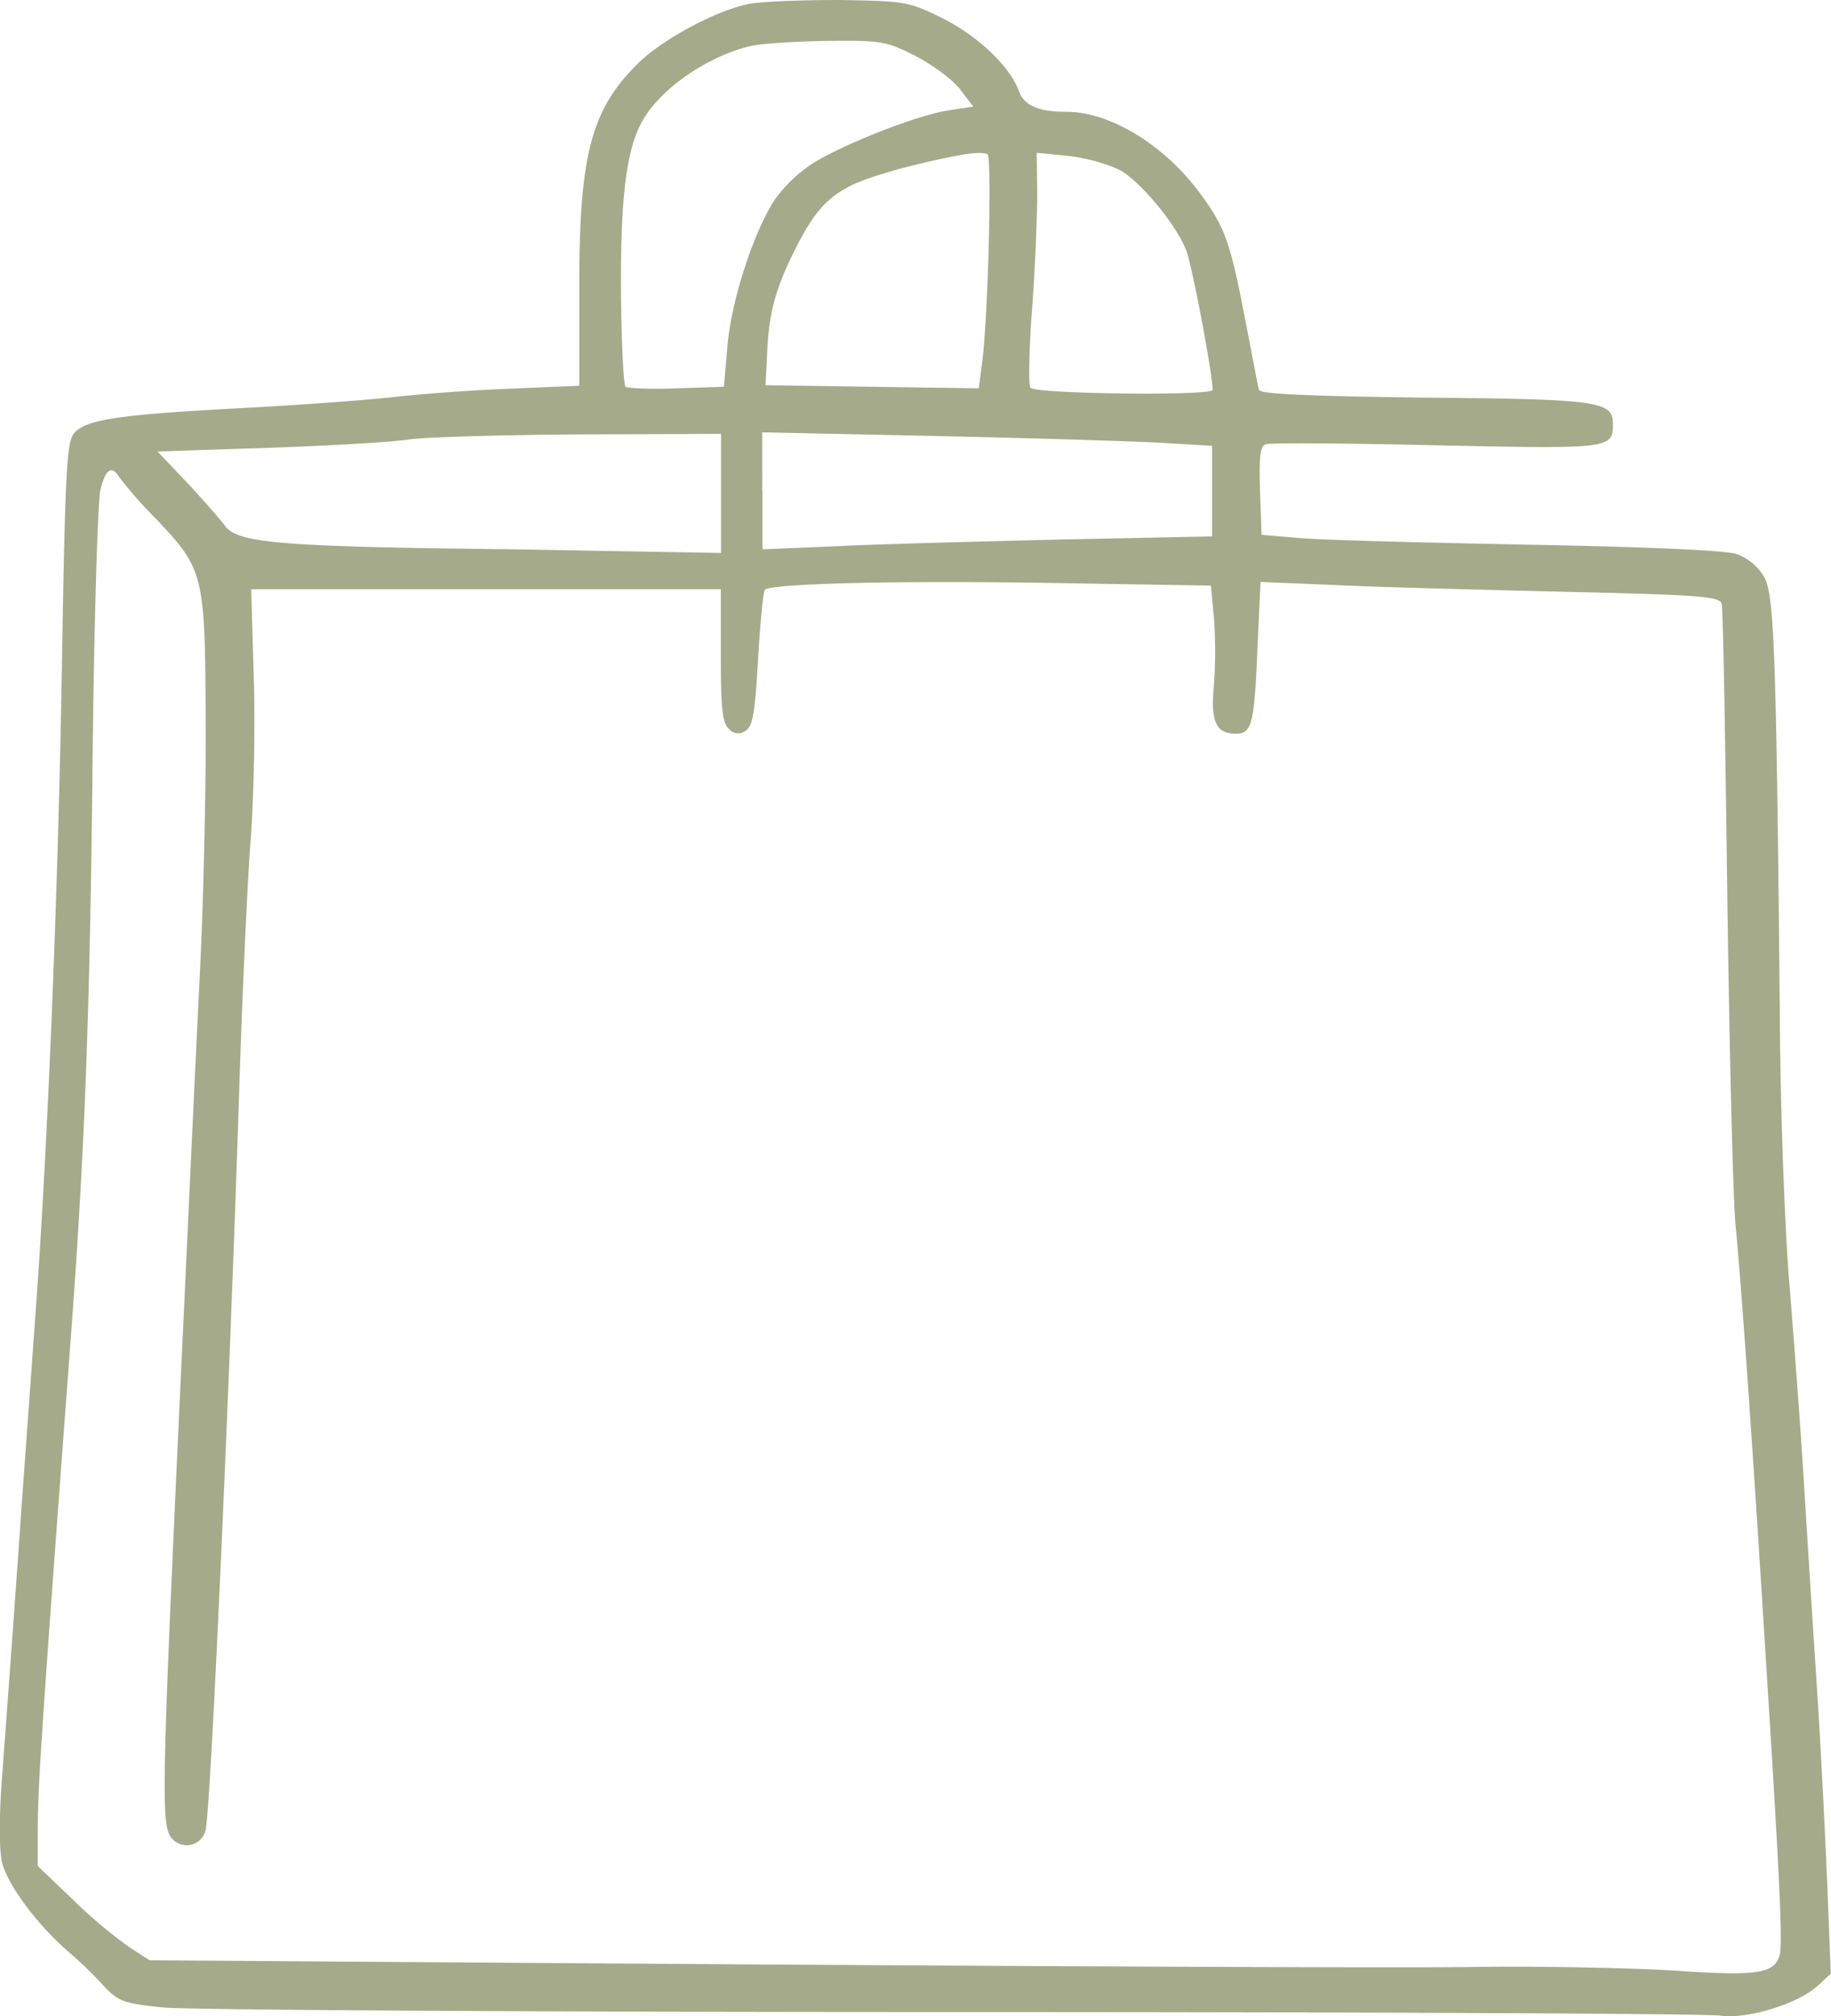 <svg xmlns="http://www.w3.org/2000/svg" viewBox="0 0 353.84 389.4"><defs><style>.cls-1{fill:#a5aa8a;fill-rule:evenodd;}</style></defs><g id="Слой_2" data-name="Слой 2"><g id="Слой_1-2" data-name="Слой 1"><path class="cls-1" d="M144.54.8c-6.3,1.3-16.7,6.9-21.3,11.5-9,8.9-11.3,17.6-11.3,43.1V74.5l-14,.6c-7.7.3-17.6,1.1-22,1.6S58.54,78.2,47,78.8c-24.2,1.3-30.4,2.2-32.7,4.9-1.4,1.7-1.7,7.4-2.3,42.7-.7,44.6-2.8,95.5-5.1,126.8-.8,11-1.9,26.5-2.5,34.5-1.9,27.4-2.9,40.5-3.9,54.2-.7,8.6-.7,15.2-.1,17.8,1,4.2,6.7,12,13,17.4a79.52,79.52,0,0,1,6.6,6.4c2.9,3.1,3.9,3.4,11.3,4.2,4.5.5,73,.9,152.4.9s146.3.3,148.8.7c5.3.7,15-2.3,18.8-5.8l2.5-2.3-.7-17.6c-.4-9.7-1.3-27.5-2.1-39.5s-1.9-29.8-2.5-39.4-1.8-25.6-2.6-35.5c-.9-10.1-1.7-30.9-1.9-47.5-.7-76.1-1.1-86.8-3.1-90.3a10.33,10.33,0,0,0-5.3-4.4c-2.1-.7-17.8-1.4-40.4-1.8-20.4-.4-40.2-.9-44.2-1.3l-7.2-.6-.3-8.5c-.2-6.5,0-8.6,1.1-9,.8-.3,15.5-.2,32.8.2,33.5.7,34.3.7,34.3-4,0-4.5-2.3-4.9-36.3-5.2-22.9-.3-31.9-.7-32.1-1.5-.2-.6-1.3-6.6-2.6-13.2-2.9-15.2-3.9-18.2-8.9-24.9-6.8-9.2-17.3-15.6-25.6-15.6-5.5,0-8.3-1.2-9.3-4-1.7-4.8-8.1-10.8-15-14.2-6.3-3.1-7.2-3.2-19.6-3.4-7.6,0-15.4.3-17.8.8m.5,8.1c-8.7,2.1-18,8.7-21.2,15.1-2.9,5.7-3.9,15.1-3.8,32.7.1,9.6.5,17.7.9,18s4.9.5,9.9.3l9.1-.3.7-8.1c.8-8.7,5-21.7,9.1-28a28,28,0,0,1,6.7-6.6c5.4-3.7,20.8-9.8,27-10.7l4.7-.7-2.6-3.4c-1.4-1.8-5.3-4.7-8.6-6.4-5.7-2.9-6.7-3-17.2-2.9-5.9.1-12.6.5-14.7,1M185.34,30c-8.6,1.6-17.5,4.1-21,5.9-4.7,2.4-7.2,5.3-10.8,12.5-3.7,7.4-5,12.2-5.3,20l-.3,6,20.6.3,20.6.3.6-4.5c1.2-8.4,2-40.2,1.1-40.7-.6-.4-3-.3-5.5.2m15.1,7.4c0,4.3-.4,14.4-1,22.4s-.7,14.8-.3,15.1c1.2,1.2,35.2,1.6,35.2.4,0-3.1-4.1-24.8-5.2-27.2-2.2-5.3-9.2-13.5-13-15.4a34.82,34.82,0,0,0-9.8-2.6l-6-.6.1,7.9M78.84,84.9c-3.3.5-15.5,1.2-27.2,1.6l-21.2.7,5.7,6c3.1,3.3,6.4,7.1,7.3,8.3,2.4,3.4,10.5,4.1,56,4.6l39.9.7v-23l-27.2.1c-15,.1-30,.5-33.3,1m68.5,9.9v11.3l14.2-.6c7.8-.4,27.4-.9,43.5-1.3l29.2-.6V86.1L224,85.5c-5.6-.3-25.2-.9-43.5-1.3l-33.2-.7V94.8m-127.9-.2c-.5,2.1-1.2,25.1-1.5,51.2-.5,49.2-1.5,75.9-4.1,111-5.9,78.9-6.5,88.4-6.5,96.7v6.9l6.8,6.5a91.29,91.29,0,0,0,10.8,9.1l4,2.6,115.5.8c63.5.4,126.5.7,140,.5s31.2.2,39.3.7c15.8,1.1,19.1.6,20.2-2.9.7-2.1-.1-17.1-3.1-64.5-2.4-38.4-4.4-66.3-5.4-76.5-.5-5.2-1.2-34-1.6-64s-.8-55.2-1.1-56.1c-.4-1.4-4.1-1.7-30.2-2.3-16.4-.4-36.3-.9-44.3-1.3l-14.6-.6-.6,12.9c-.6,14.7-1.1,16.4-4.2,16.4-3.8,0-4.9-2.3-4.2-9.5a91.13,91.13,0,0,0,0-12.8l-.6-6.3-30.6-.5c-29.6-.5-54.3.1-55.6,1.3-.3.3-.9,6.4-1.3,13.4-.6,10.3-1,13-2.4,13.8a2.25,2.25,0,0,1-3.2-.3c-1.3-1.1-1.6-3.7-1.6-14.2V113.8H48.54l.5,17.1c.3,9.4,0,23.5-.6,31.2s-1.6,29.4-2.2,48.1c-1.9,58.8-5.5,138.8-6.5,143.2a3.74,3.74,0,0,1-6.3,1.9c-2.5-2.5-2.4-6,2.5-110.6.8-17.3,2-43,2.7-57s1.2-36.1,1.1-49c-.1-27.8-.4-28.8-9.6-38.5A84.28,84.28,0,0,1,23,92.1c-1.4-2.3-2.6-1.5-3.6,2.5"/></g></g></svg>